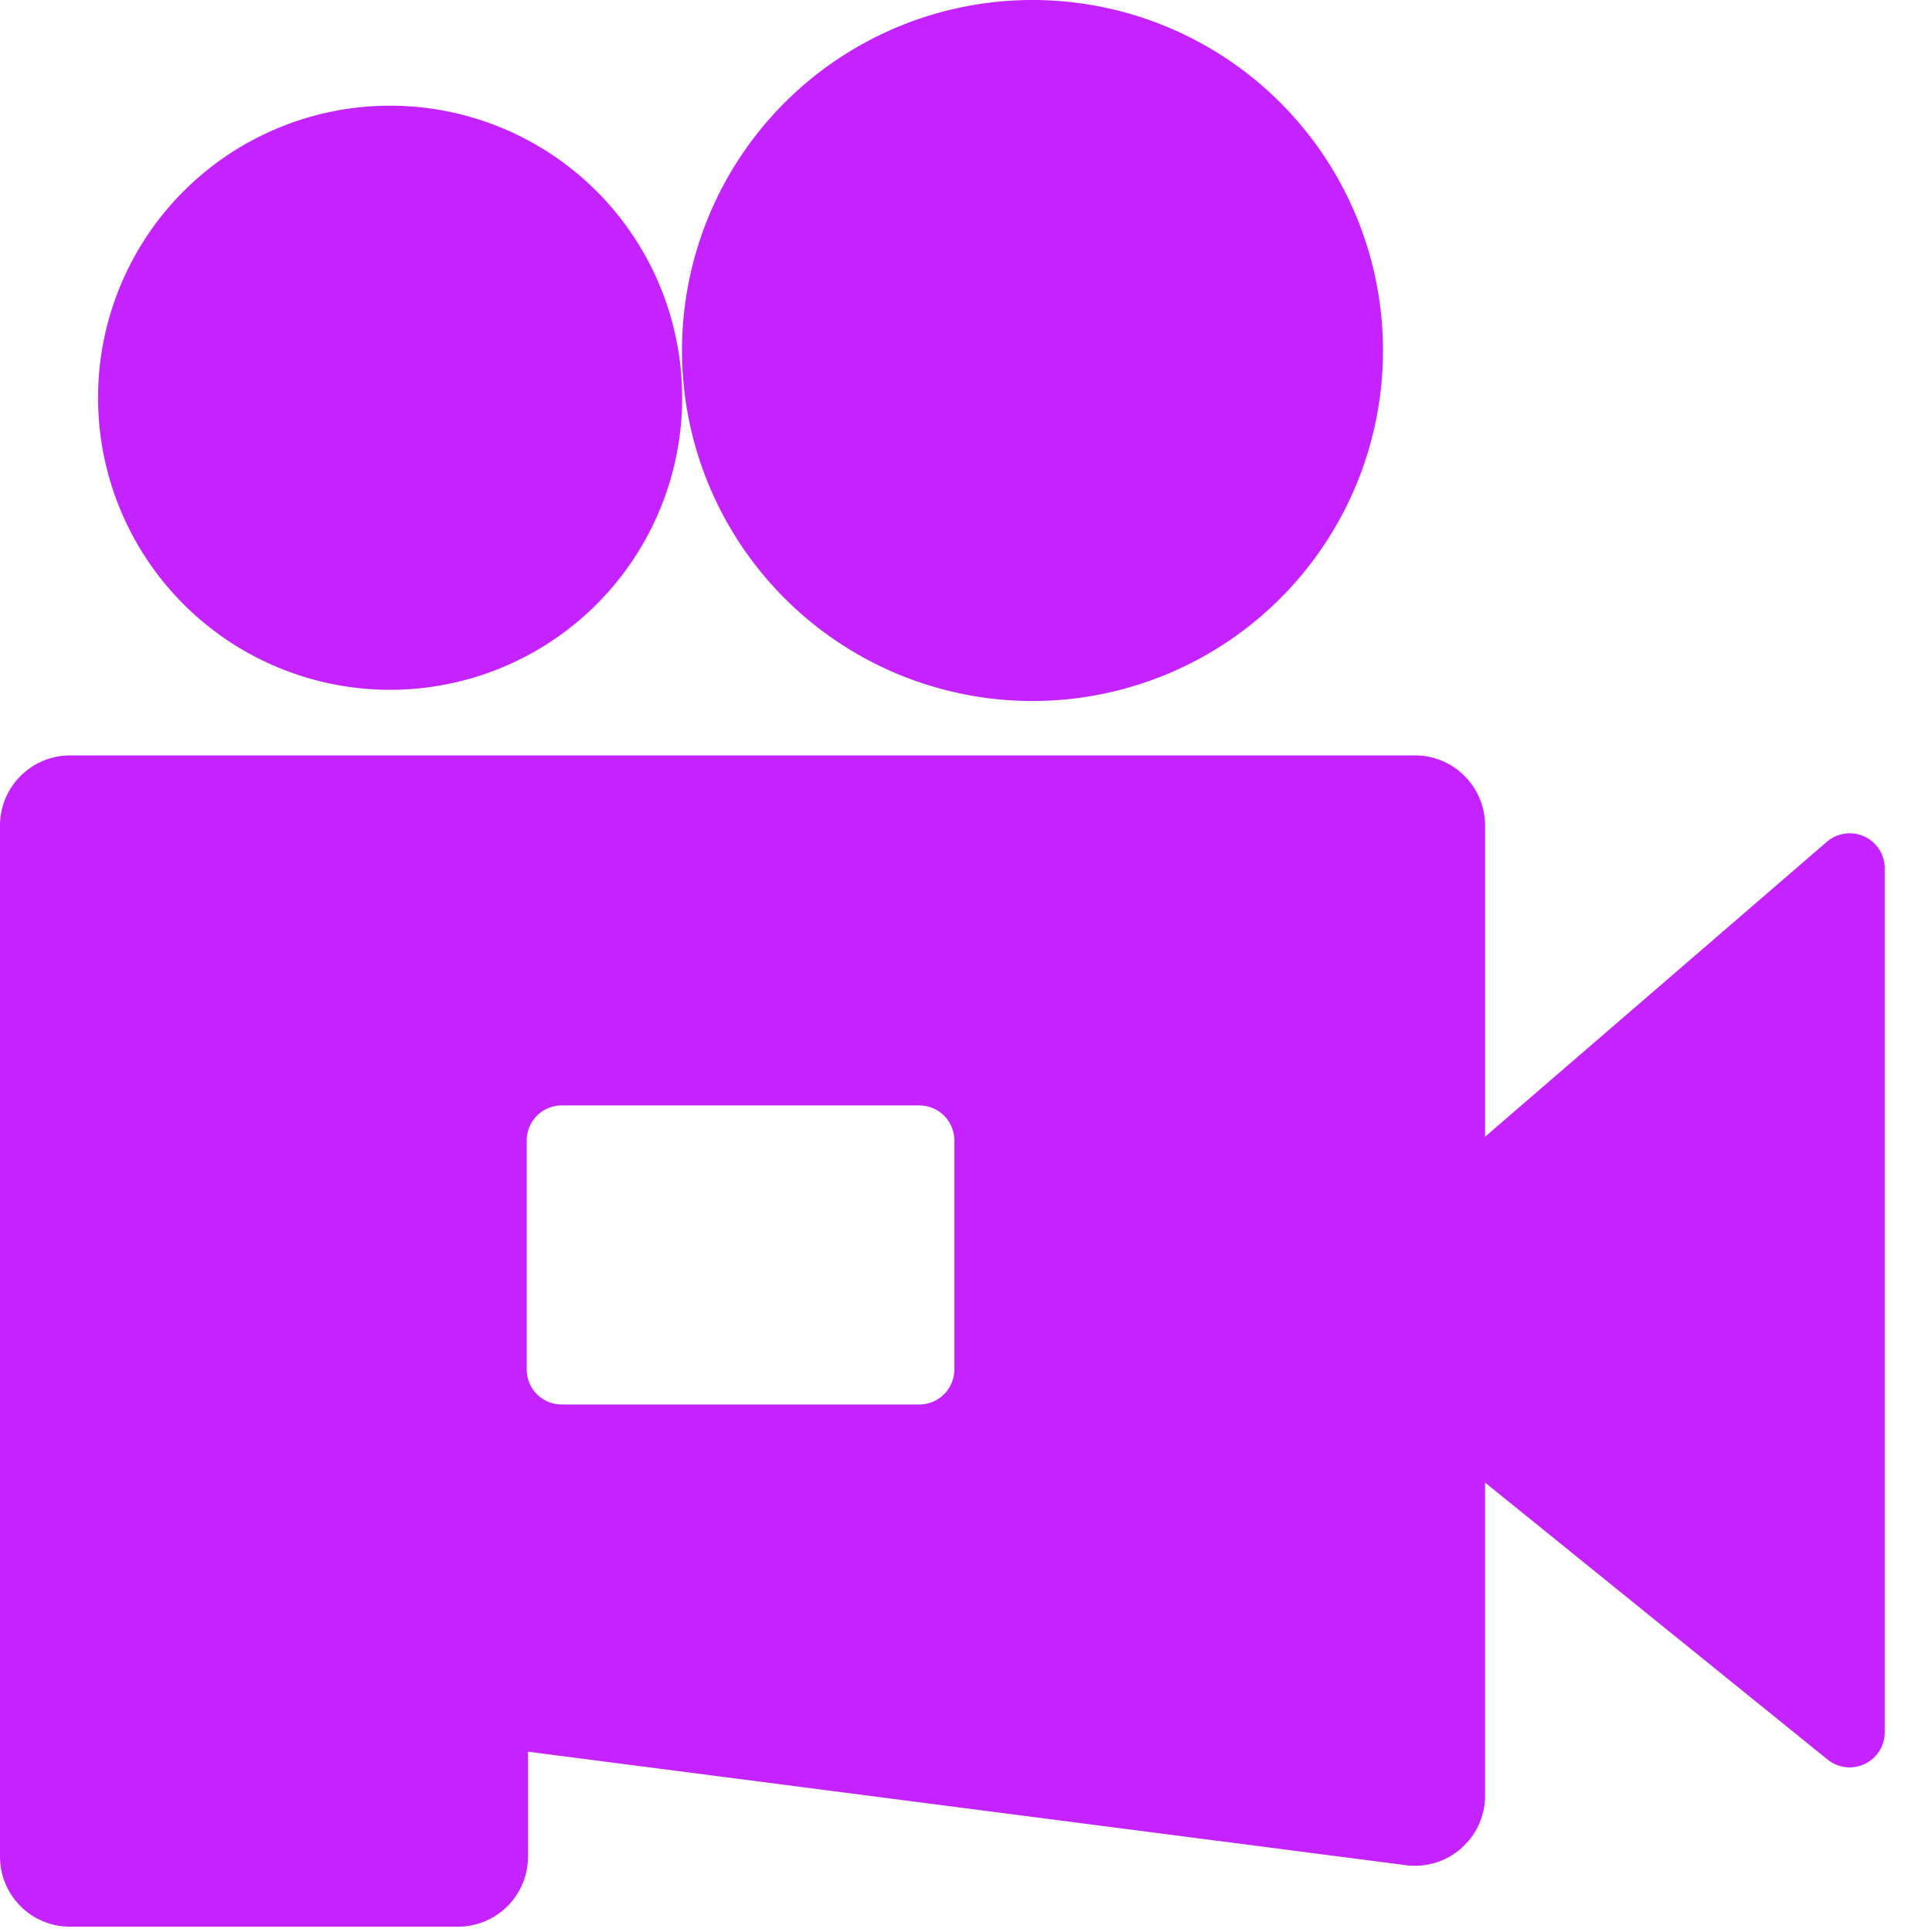 <svg fill="#C423FF" fill-rule="evenodd" height="1em" style="flex:none;line-height:1" viewBox="0 0 24 24" width="1em" xmlns="http://www.w3.org/2000/svg"><title>PixVerse</title><path clip-rule="evenodd" d="M17.578 9.384c.48 0 .87.39.87.87v3.867l4.245-3.663a.435.435 0 01.72.329v10.732a.436.436 0 01-.71.339l-4.255-3.441v3.891a.87.87 0 01-.209.565l-.087.088a.87.87 0 01-.686.209L6.559 21.76v1.304a.87.87 0 01-.869.87H.87a.87.87 0 01-.87-.869v-12.81c0-.48.39-.87.87-.871h16.708zm-6.158 4.348H6.978a.435.435 0 00-.435.434v2.847c0 .24.195.434.435.434h4.442c.24 0 .434-.194.435-.434v-2.847a.435.435 0 00-.435-.434zM12.826 0a4.354 4.354 0 110 8.708 4.354 4.354 0 010-8.708zm-7.98 1.313a3.628 3.628 0 110 7.256 3.628 3.628 0 010-7.256z"></path></svg>